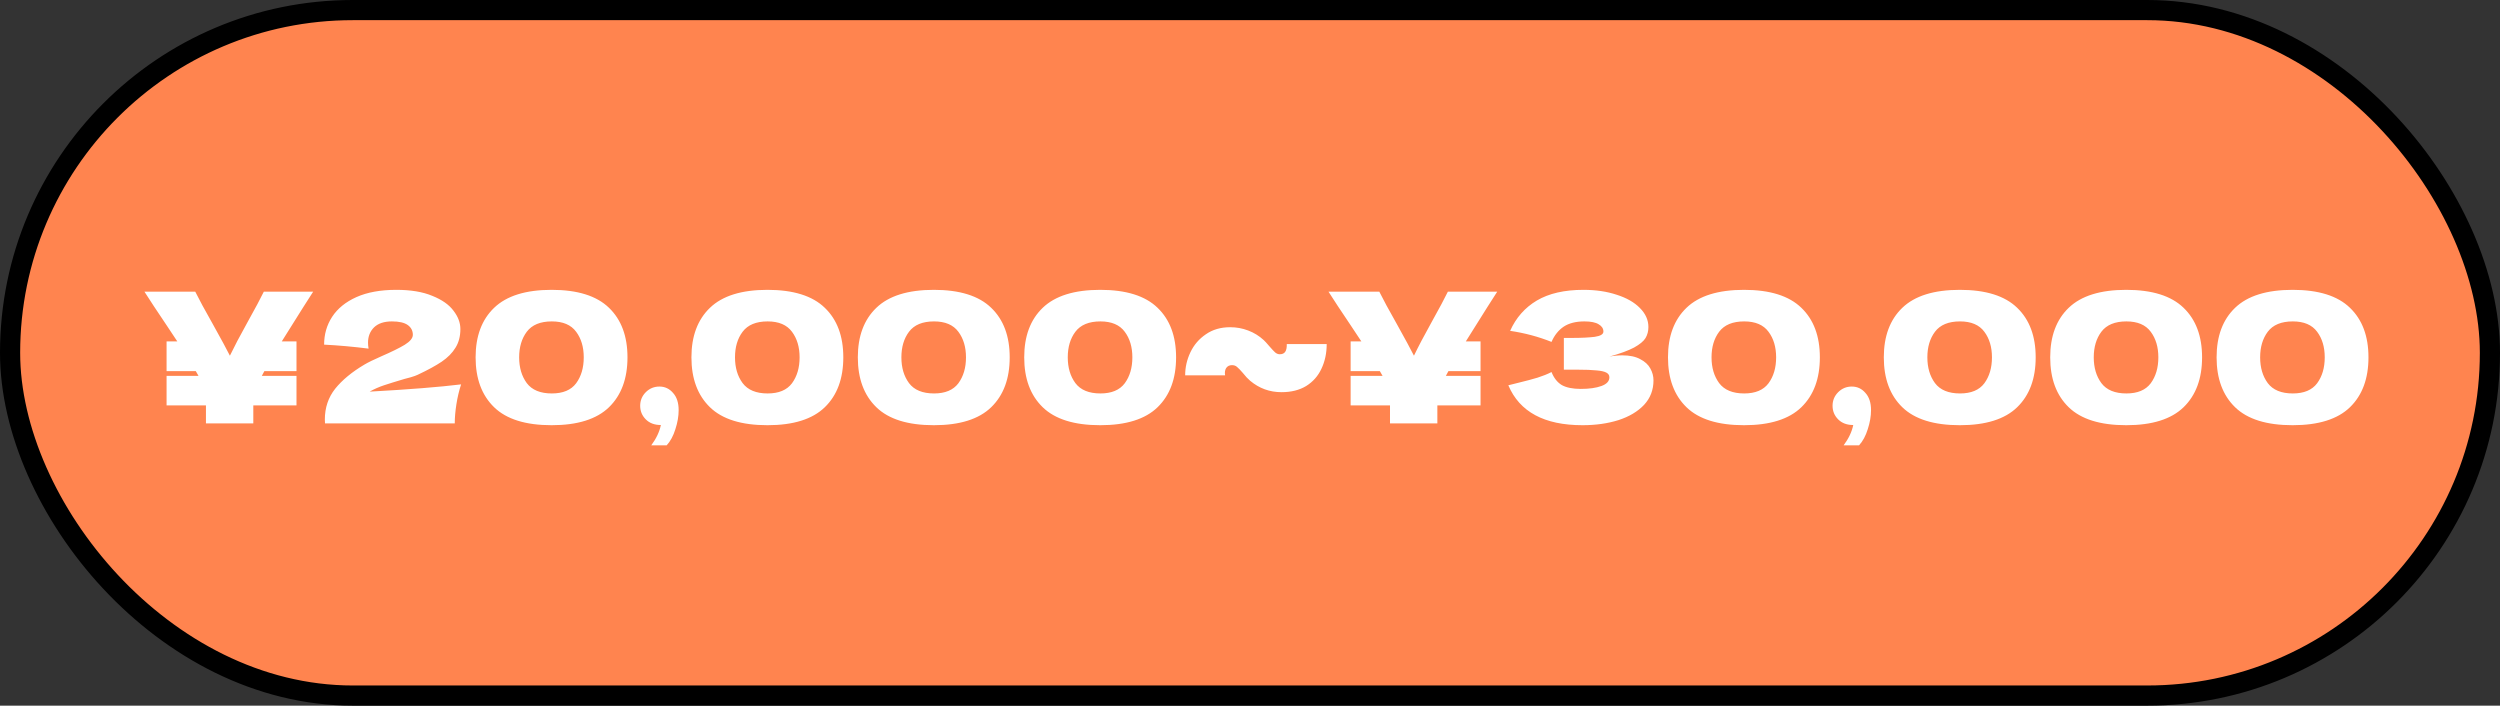 <svg width="124" height="35" viewBox="0 0 124 35" fill="none" xmlns="http://www.w3.org/2000/svg">
<rect x="0" y="0" width="124" height="35" fill="#333333" stroke="none"/>
<rect x="0.5" y="0.5" width="123" height="34" rx="17" fill="#FF844F" stroke="black"/>
<path d="M15.534 14.466L15.039 15.24C14.601 15.93 14.247 16.494 13.977 16.932H14.706V18.408H13.113C13.101 18.432 13.059 18.51 12.987 18.642H14.706V20.109H12.564V21H10.215V20.109H8.262V18.642H9.846L9.711 18.408H8.262V16.932H8.793L8.28 16.158C7.782 15.42 7.41 14.856 7.164 14.466H9.684C9.864 14.832 10.158 15.375 10.566 16.095C10.974 16.827 11.253 17.343 11.403 17.643C11.613 17.205 11.895 16.668 12.249 16.032C12.663 15.288 12.942 14.766 13.086 14.466H15.534ZM18.335 19.425C20.285 19.317 21.797 19.197 22.871 19.065C22.769 19.377 22.691 19.707 22.637 20.055C22.583 20.403 22.556 20.718 22.556 21H16.121L16.112 20.811C16.112 20.223 16.283 19.713 16.625 19.281C16.973 18.849 17.456 18.45 18.074 18.084C18.254 17.976 18.536 17.838 18.92 17.67C19.418 17.454 19.802 17.265 20.072 17.103C20.342 16.935 20.477 16.77 20.477 16.608C20.477 16.404 20.393 16.242 20.225 16.122C20.057 16.002 19.796 15.942 19.442 15.942C19.052 15.942 18.755 16.041 18.551 16.239C18.353 16.437 18.254 16.689 18.254 16.995C18.254 17.091 18.263 17.19 18.281 17.292C17.525 17.196 16.79 17.13 16.076 17.094C16.076 16.584 16.208 16.125 16.472 15.717C16.742 15.303 17.144 14.976 17.678 14.736C18.218 14.496 18.878 14.376 19.658 14.376C20.372 14.376 20.966 14.475 21.44 14.673C21.92 14.865 22.271 15.111 22.493 15.411C22.721 15.705 22.835 16.008 22.835 16.32C22.835 16.68 22.754 16.989 22.592 17.247C22.436 17.505 22.208 17.736 21.908 17.94C21.614 18.138 21.218 18.354 20.72 18.588C20.648 18.624 20.531 18.666 20.369 18.714C20.207 18.756 20.105 18.783 20.063 18.795C19.637 18.921 19.298 19.026 19.046 19.11C18.794 19.194 18.557 19.299 18.335 19.425ZM27.361 21.09C26.072 21.09 25.12 20.793 24.509 20.199C23.896 19.605 23.59 18.78 23.59 17.724C23.59 16.674 23.896 15.855 24.509 15.267C25.127 14.673 26.078 14.376 27.361 14.376C28.645 14.376 29.593 14.673 30.206 15.267C30.817 15.855 31.123 16.674 31.123 17.724C31.123 18.78 30.817 19.605 30.206 20.199C29.593 20.793 28.645 21.09 27.361 21.09ZM27.37 19.515C27.922 19.515 28.325 19.347 28.576 19.011C28.828 18.669 28.954 18.24 28.954 17.724C28.954 17.214 28.828 16.791 28.576 16.455C28.325 16.113 27.922 15.942 27.37 15.942C26.8 15.942 26.387 16.113 26.128 16.455C25.877 16.791 25.75 17.214 25.75 17.724C25.75 18.234 25.877 18.66 26.128 19.002C26.387 19.344 26.8 19.515 27.37 19.515ZM32.707 19.173C32.977 19.173 33.202 19.278 33.382 19.488C33.568 19.692 33.661 19.977 33.661 20.343C33.661 20.643 33.607 20.958 33.499 21.288C33.397 21.618 33.253 21.885 33.067 22.089H32.302C32.554 21.747 32.713 21.411 32.779 21.081C32.467 21.081 32.218 20.988 32.032 20.802C31.846 20.616 31.753 20.391 31.753 20.127C31.753 19.863 31.846 19.638 32.032 19.452C32.218 19.266 32.443 19.173 32.707 19.173ZM38.066 21.09C36.776 21.09 35.825 20.793 35.214 20.199C34.602 19.605 34.295 18.78 34.295 17.724C34.295 16.674 34.602 15.855 35.214 15.267C35.831 14.673 36.782 14.376 38.066 14.376C39.35 14.376 40.298 14.673 40.91 15.267C41.523 15.855 41.828 16.674 41.828 17.724C41.828 18.78 41.523 19.605 40.91 20.199C40.298 20.793 39.35 21.09 38.066 21.09ZM38.075 19.515C38.627 19.515 39.029 19.347 39.282 19.011C39.533 18.669 39.66 18.24 39.66 17.724C39.66 17.214 39.533 16.791 39.282 16.455C39.029 16.113 38.627 15.942 38.075 15.942C37.505 15.942 37.092 16.113 36.834 16.455C36.581 16.791 36.456 17.214 36.456 17.724C36.456 18.234 36.581 18.66 36.834 19.002C37.092 19.344 37.505 19.515 38.075 19.515ZM46.319 21.09C45.029 21.09 44.078 20.793 43.467 20.199C42.855 19.605 42.548 18.78 42.548 17.724C42.548 16.674 42.855 15.855 43.467 15.267C44.084 14.673 45.035 14.376 46.319 14.376C47.603 14.376 48.551 14.673 49.163 15.267C49.776 15.855 50.081 16.674 50.081 17.724C50.081 18.78 49.776 19.605 49.163 20.199C48.551 20.793 47.603 21.09 46.319 21.09ZM46.328 19.515C46.88 19.515 47.282 19.347 47.535 19.011C47.786 18.669 47.913 18.24 47.913 17.724C47.913 17.214 47.786 16.791 47.535 16.455C47.282 16.113 46.88 15.942 46.328 15.942C45.758 15.942 45.344 16.113 45.087 16.455C44.834 16.791 44.709 17.214 44.709 17.724C44.709 18.234 44.834 18.66 45.087 19.002C45.344 19.344 45.758 19.515 46.328 19.515ZM54.572 21.09C53.282 21.09 52.331 20.793 51.719 20.199C51.107 19.605 50.801 18.78 50.801 17.724C50.801 16.674 51.107 15.855 51.719 15.267C52.337 14.673 53.288 14.376 54.572 14.376C55.856 14.376 56.804 14.673 57.416 15.267C58.028 15.855 58.334 16.674 58.334 17.724C58.334 18.78 58.028 19.605 57.416 20.199C56.804 20.793 55.856 21.09 54.572 21.09ZM54.581 19.515C55.133 19.515 55.535 19.347 55.787 19.011C56.039 18.669 56.165 18.24 56.165 17.724C56.165 17.214 56.039 16.791 55.787 16.455C55.535 16.113 55.133 15.942 54.581 15.942C54.011 15.942 53.597 16.113 53.339 16.455C53.087 16.791 52.961 17.214 52.961 17.724C52.961 18.234 53.087 18.66 53.339 19.002C53.597 19.344 54.011 19.515 54.581 19.515ZM65.804 17.067C65.804 17.517 65.717 17.925 65.543 18.291C65.375 18.651 65.123 18.936 64.787 19.146C64.451 19.35 64.043 19.452 63.563 19.452C62.975 19.452 62.456 19.263 62.006 18.885C61.898 18.795 61.775 18.663 61.637 18.489C61.523 18.357 61.43 18.261 61.358 18.201C61.292 18.141 61.208 18.111 61.106 18.111C60.98 18.111 60.884 18.159 60.818 18.255C60.758 18.351 60.74 18.471 60.764 18.615H58.784C58.784 18.219 58.871 17.838 59.045 17.472C59.219 17.106 59.474 16.809 59.81 16.581C60.146 16.347 60.548 16.23 61.016 16.23C61.328 16.23 61.625 16.284 61.907 16.392C62.195 16.5 62.453 16.659 62.681 16.869C62.735 16.917 62.831 17.022 62.969 17.184C63.089 17.322 63.182 17.421 63.248 17.481C63.32 17.541 63.395 17.571 63.473 17.571C63.599 17.571 63.689 17.532 63.743 17.454C63.803 17.37 63.83 17.241 63.824 17.067H65.804ZM74.263 14.466L73.768 15.24C73.33 15.93 72.976 16.494 72.706 16.932H73.435V18.408H71.842C71.83 18.432 71.788 18.51 71.716 18.642H73.435V20.109H71.293V21H68.944V20.109H66.991V18.642H68.575L68.44 18.408H66.991V16.932H67.522L67.009 16.158C66.511 15.42 66.139 14.856 65.893 14.466H68.413C68.593 14.832 68.887 15.375 69.295 16.095C69.703 16.827 69.982 17.343 70.132 17.643C70.342 17.205 70.624 16.668 70.978 16.032C71.392 15.288 71.671 14.766 71.815 14.466H74.263ZM79.826 17.688C80.042 17.646 80.255 17.625 80.465 17.625C80.831 17.625 81.128 17.688 81.356 17.814C81.59 17.934 81.758 18.09 81.86 18.282C81.962 18.468 82.013 18.663 82.013 18.867C82.013 19.341 81.857 19.746 81.545 20.082C81.233 20.412 80.81 20.664 80.276 20.838C79.742 21.006 79.148 21.09 78.494 21.09C76.598 21.09 75.371 20.43 74.813 19.11L75.317 18.984C75.689 18.894 76.004 18.81 76.262 18.732C76.526 18.648 76.757 18.555 76.955 18.453C77.075 18.753 77.246 18.969 77.468 19.101C77.696 19.227 78.008 19.29 78.404 19.29C78.824 19.29 79.166 19.242 79.43 19.146C79.694 19.05 79.826 18.906 79.826 18.714C79.826 18.612 79.775 18.534 79.673 18.48C79.571 18.426 79.409 18.39 79.187 18.372C78.965 18.348 78.653 18.336 78.251 18.336H77.567V16.761H77.981C78.437 16.761 78.809 16.743 79.097 16.707C79.385 16.665 79.529 16.578 79.529 16.446C79.529 16.296 79.451 16.176 79.295 16.086C79.145 15.99 78.908 15.942 78.584 15.942C78.164 15.942 77.822 16.029 77.558 16.203C77.3 16.377 77.099 16.629 76.955 16.959C76.313 16.701 75.629 16.518 74.903 16.41C75.191 15.762 75.632 15.261 76.226 14.907C76.826 14.553 77.597 14.376 78.539 14.376C79.151 14.376 79.7 14.457 80.186 14.619C80.678 14.775 81.062 14.994 81.338 15.276C81.62 15.558 81.761 15.873 81.761 16.221C81.761 16.425 81.713 16.608 81.617 16.77C81.521 16.926 81.332 17.082 81.05 17.238C80.768 17.388 80.36 17.538 79.826 17.688ZM86.503 21.09C85.213 21.09 84.262 20.793 83.65 20.199C83.038 19.605 82.732 18.78 82.732 17.724C82.732 16.674 83.038 15.855 83.65 15.267C84.268 14.673 85.219 14.376 86.503 14.376C87.787 14.376 88.735 14.673 89.347 15.267C89.959 15.855 90.265 16.674 90.265 17.724C90.265 18.78 89.959 19.605 89.347 20.199C88.735 20.793 87.787 21.09 86.503 21.09ZM86.512 19.515C87.064 19.515 87.466 19.347 87.718 19.011C87.97 18.669 88.096 18.24 88.096 17.724C88.096 17.214 87.97 16.791 87.718 16.455C87.466 16.113 87.064 15.942 86.512 15.942C85.942 15.942 85.528 16.113 85.27 16.455C85.018 16.791 84.892 17.214 84.892 17.724C84.892 18.234 85.018 18.66 85.27 19.002C85.528 19.344 85.942 19.515 86.512 19.515ZM91.849 19.173C92.119 19.173 92.344 19.278 92.524 19.488C92.71 19.692 92.803 19.977 92.803 20.343C92.803 20.643 92.749 20.958 92.641 21.288C92.539 21.618 92.395 21.885 92.209 22.089H91.444C91.696 21.747 91.855 21.411 91.921 21.081C91.609 21.081 91.36 20.988 91.174 20.802C90.988 20.616 90.895 20.391 90.895 20.127C90.895 19.863 90.988 19.638 91.174 19.452C91.36 19.266 91.585 19.173 91.849 19.173ZM97.208 21.09C95.918 21.09 94.967 20.793 94.355 20.199C93.743 19.605 93.437 18.78 93.437 17.724C93.437 16.674 93.743 15.855 94.355 15.267C94.973 14.673 95.924 14.376 97.208 14.376C98.492 14.376 99.44 14.673 100.052 15.267C100.664 15.855 100.97 16.674 100.97 17.724C100.97 18.78 100.664 19.605 100.052 20.199C99.44 20.793 98.492 21.09 97.208 21.09ZM97.217 19.515C97.769 19.515 98.171 19.347 98.423 19.011C98.675 18.669 98.801 18.24 98.801 17.724C98.801 17.214 98.675 16.791 98.423 16.455C98.171 16.113 97.769 15.942 97.217 15.942C96.647 15.942 96.233 16.113 95.975 16.455C95.723 16.791 95.597 17.214 95.597 17.724C95.597 18.234 95.723 18.66 95.975 19.002C96.233 19.344 96.647 19.515 97.217 19.515ZM105.461 21.09C104.171 21.09 103.22 20.793 102.608 20.199C101.996 19.605 101.69 18.78 101.69 17.724C101.69 16.674 101.996 15.855 102.608 15.267C103.226 14.673 104.177 14.376 105.461 14.376C106.745 14.376 107.693 14.673 108.305 15.267C108.917 15.855 109.223 16.674 109.223 17.724C109.223 18.78 108.917 19.605 108.305 20.199C107.693 20.793 106.745 21.09 105.461 21.09ZM105.47 19.515C106.022 19.515 106.424 19.347 106.676 19.011C106.928 18.669 107.054 18.24 107.054 17.724C107.054 17.214 106.928 16.791 106.676 16.455C106.424 16.113 106.022 15.942 105.47 15.942C104.9 15.942 104.486 16.113 104.228 16.455C103.976 16.791 103.85 17.214 103.85 17.724C103.85 18.234 103.976 18.66 104.228 19.002C104.486 19.344 104.9 19.515 105.47 19.515ZM113.714 21.09C112.424 21.09 111.473 20.793 110.861 20.199C110.249 19.605 109.943 18.78 109.943 17.724C109.943 16.674 110.249 15.855 110.861 15.267C111.479 14.673 112.43 14.376 113.714 14.376C114.998 14.376 115.946 14.673 116.558 15.267C117.17 15.855 117.476 16.674 117.476 17.724C117.476 18.78 117.17 19.605 116.558 20.199C115.946 20.793 114.998 21.09 113.714 21.09ZM113.723 19.515C114.275 19.515 114.677 19.347 114.929 19.011C115.181 18.669 115.307 18.24 115.307 17.724C115.307 17.214 115.181 16.791 114.929 16.455C114.677 16.113 114.275 15.942 113.723 15.942C113.153 15.942 112.739 16.113 112.481 16.455C112.229 16.791 112.103 17.214 112.103 17.724C112.103 18.234 112.229 18.66 112.481 19.002C112.739 19.344 113.153 19.515 113.723 19.515Z" fill="white"/>
</svg>
